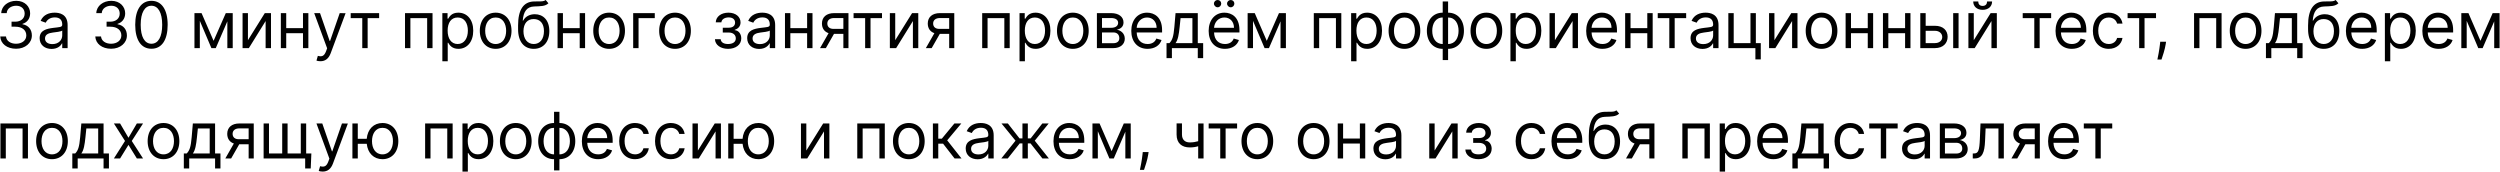 <?xml version="1.0" encoding="UTF-8"?> <svg xmlns="http://www.w3.org/2000/svg" width="3897" height="268" viewBox="0 0 3897 268" fill="none"> <path d="M25.102 75.994C39.2 75.994 49.676 67.152 49.676 55.256C49.676 46.023 44.207 39.311 35.045 37.784V37.216C42.396 34.979 46.977 28.942 46.977 20.739C46.977 10.44 38.845 1.278 25.386 1.278C12.815 1.278 2.375 9.02 1.949 20.454H10.472C10.791 13.21 17.68 8.949 25.244 8.949C33.27 8.949 38.455 13.814 38.455 21.165C38.455 28.835 32.453 33.807 23.824 33.807H18V41.619H23.824C34.868 41.619 41.011 47.23 41.011 55.256C41.011 62.962 34.3 68.182 24.96 68.182C16.544 68.182 9.868 63.849 9.335 56.818H0.386C0.919 68.253 11.004 75.994 25.102 75.994ZM80.394 76.278C89.91 76.278 94.882 71.165 96.587 67.614H97.013V75H105.393V39.062C105.393 21.733 92.183 19.744 85.223 19.744C76.984 19.744 67.609 22.585 63.348 32.528L71.303 35.369C73.149 31.392 77.517 27.131 85.507 27.131C93.213 27.131 97.013 31.215 97.013 38.21V38.494C97.013 42.543 92.894 42.188 82.95 43.466C72.829 44.78 61.785 47.017 61.785 59.517C61.785 70.171 70.024 76.278 80.394 76.278ZM81.672 68.75C74.996 68.75 70.166 65.767 70.166 59.943C70.166 53.551 75.99 51.562 82.524 50.71C86.075 50.284 95.592 49.29 97.013 47.585V55.256C97.013 62.074 91.615 68.75 81.672 68.75ZM173.247 75.994C187.345 75.994 197.821 67.152 197.821 55.256C197.821 46.023 192.352 39.311 183.19 37.784V37.216C190.541 34.979 195.122 28.942 195.122 20.739C195.122 10.44 186.99 1.278 173.531 1.278C160.96 1.278 150.52 9.02 150.093 20.454H158.616C158.936 13.21 165.825 8.949 173.389 8.949C181.414 8.949 186.599 13.814 186.599 21.165C186.599 28.835 180.598 33.807 171.968 33.807H166.145V41.619H171.968C183.012 41.619 189.156 47.23 189.156 55.256C189.156 62.962 182.444 68.182 173.105 68.182C164.689 68.182 158.012 63.849 157.48 56.818H148.531C149.064 68.253 159.149 75.994 173.247 75.994ZM236.066 75.994C252.118 75.994 261.35 62.394 261.35 38.636C261.35 15.057 251.975 1.278 236.066 1.278C220.157 1.278 210.782 15.057 210.782 38.636C210.782 62.394 220.015 75.994 236.066 75.994ZM236.066 68.182C225.484 68.182 219.305 57.564 219.305 38.636C219.305 19.744 225.555 8.949 236.066 8.949C246.578 8.949 252.828 19.744 252.828 38.636C252.828 57.564 246.649 68.182 236.066 68.182ZM332.941 63.636L314.191 20.454H303.112V75H311.493V32.493L329.532 75H336.35L354.39 33.274V75H362.771V20.454H351.975L332.941 63.636ZM386.493 62.642V20.454H378.112V75H387.913L414.049 32.812V75H422.43V20.454H412.771L386.493 62.642ZM446.161 20.454H437.78V75H446.161V51.705H472.297V75H480.678V20.454H472.297V43.892H446.161V20.454ZM499.428 95.454C506.991 95.454 512.318 91.442 515.479 82.954L538.703 20.597L529.541 20.454L514.484 63.92H513.916L498.859 20.454H489.768L509.939 75.284L508.376 79.546C505.322 87.855 501.558 88.636 495.45 87.074L493.32 94.46C494.172 94.886 496.587 95.454 499.428 95.454ZM546.667 28.267H564.706V75H573.087V28.267H590.985V20.454H546.667V28.267ZM631.335 75H639.715V28.267H665.852V75H674.232V20.454H631.335V75ZM689.538 95.454H697.918V66.619H698.629C700.475 69.602 704.026 76.136 714.538 76.136C728.174 76.136 737.691 65.199 737.691 47.869C737.691 30.682 728.174 19.744 714.396 19.744C703.742 19.744 700.475 26.278 698.629 29.119H697.634V20.454H689.538V95.454ZM697.776 47.727C697.776 35.511 703.174 27.273 713.401 27.273C724.055 27.273 729.31 36.222 729.31 47.727C729.31 59.375 723.913 68.608 713.401 68.608C703.316 68.608 697.776 60.085 697.776 47.727ZM772.634 76.136C787.407 76.136 797.35 64.915 797.35 48.011C797.35 30.966 787.407 19.744 772.634 19.744C757.862 19.744 747.918 30.966 747.918 48.011C747.918 64.915 757.862 76.136 772.634 76.136ZM772.634 68.608C761.413 68.608 756.299 58.949 756.299 48.011C756.299 37.074 761.413 27.273 772.634 27.273C783.856 27.273 788.969 37.074 788.969 48.011C788.969 58.949 783.856 68.608 772.634 68.608ZM850.626 0C847.963 2.237 843.985 2.237 838.41 2.202C836.599 2.202 834.61 2.202 832.444 2.273C815.825 2.699 807.586 15.341 807.586 39.631V45.455C807.586 65.625 817.387 76.136 832.018 76.136C846.613 76.136 856.308 65.554 856.308 48.438C856.308 31.25 846.471 22.159 833.723 22.159C826.23 22.159 819.234 25.284 815.541 32.102H814.831C815.967 18.04 821.223 10.511 832.586 10.085C842.672 9.659 849.916 9.943 854.887 5.114L850.626 0ZM832.018 68.608C822.075 68.608 815.967 60.653 815.967 48.438C816.145 36.506 822.146 29.688 831.876 29.688C841.855 29.688 847.927 36.506 847.927 48.438C847.927 60.724 841.89 68.608 832.018 68.608ZM877.508 20.454H869.127V75H877.508V51.705H903.645V75H912.025V20.454H903.645V43.892H877.508V20.454ZM949.49 76.136C964.262 76.136 974.206 64.915 974.206 48.011C974.206 30.966 964.262 19.744 949.49 19.744C934.717 19.744 924.774 30.966 924.774 48.011C924.774 64.915 934.717 76.136 949.49 76.136ZM949.49 68.608C938.268 68.608 933.154 58.949 933.154 48.011C933.154 37.074 938.268 27.273 949.49 27.273C960.711 27.273 965.825 37.074 965.825 48.011C965.825 58.949 960.711 68.608 949.49 68.608ZM1020.66 20.454H986.999V75H995.379V28.267H1020.66V20.454ZM1052.22 76.136C1067 76.136 1076.94 64.915 1076.94 48.011C1076.94 30.966 1067 19.744 1052.22 19.744C1037.45 19.744 1027.51 30.966 1027.51 48.011C1027.51 64.915 1037.45 76.136 1052.22 76.136ZM1052.22 68.608C1041 68.608 1035.89 58.949 1035.89 48.011C1035.89 37.074 1041 27.273 1052.22 27.273C1063.45 27.273 1068.56 37.074 1068.56 48.011C1068.56 58.949 1063.45 68.608 1052.22 68.608ZM1114.45 61.08C1114.73 70.028 1123.29 76.136 1134.9 76.136C1146.84 76.136 1155.5 69.744 1155.5 59.801C1155.5 52.983 1151.42 47.443 1145.27 47.017V46.449C1150.46 44.851 1154.36 41.087 1154.36 34.943C1154.36 26.314 1146.98 19.744 1135.47 19.744C1124.11 19.744 1116.01 25.994 1115.73 34.801H1124.53C1124.78 30.291 1129.51 27.131 1135.9 27.131C1142.25 27.131 1145.84 30.362 1145.84 35.227C1145.84 39.773 1142.72 43.182 1136.04 43.182H1126.66V50.71H1136.04C1142.72 50.71 1146.98 54.368 1146.98 59.801C1146.98 66.016 1141.47 68.608 1134.76 68.608C1128.19 68.608 1123.79 66.016 1123.4 61.08H1114.45ZM1183.32 76.278C1192.84 76.278 1197.81 71.165 1199.52 67.614H1199.94V75H1208.32V39.062C1208.32 21.733 1195.11 19.744 1188.15 19.744C1179.91 19.744 1170.54 22.585 1166.28 32.528L1174.23 35.369C1176.08 31.392 1180.45 27.131 1188.44 27.131C1196.14 27.131 1199.94 31.215 1199.94 38.21V38.494C1199.94 42.543 1195.82 42.188 1185.88 43.466C1175.76 44.78 1164.72 47.017 1164.72 59.517C1164.72 70.171 1172.95 76.278 1183.32 76.278ZM1184.6 68.75C1177.93 68.75 1173.1 65.767 1173.1 59.943C1173.1 53.551 1178.92 51.562 1185.45 50.71C1189 50.284 1198.52 49.29 1199.94 47.585V55.256C1199.94 62.074 1194.54 68.75 1184.6 68.75ZM1232 20.454H1223.62V75H1232V51.705H1258.14V75H1266.52V20.454H1258.14V43.892H1232V20.454ZM1314.64 75H1322.59V20.454H1300.15C1288.39 20.454 1281.25 26.598 1281.25 36.648C1281.25 44.141 1285.02 49.467 1291.59 51.705L1278.27 75H1287.36L1300 52.841H1314.64V75ZM1314.64 45.028H1299.15C1293.22 45.028 1289.64 41.868 1289.64 36.648C1289.64 31.357 1293.61 28.125 1300.15 28.125H1314.64V45.028ZM1330.55 28.267H1348.59V75H1356.97V28.267H1374.87V20.454H1330.55V28.267ZM1395.48 62.642V20.454H1387.1V75H1396.9L1423.03 32.812V75H1431.41V20.454H1421.76L1395.48 62.642ZM1479.58 75H1487.53V20.454H1465.09C1453.33 20.454 1446.2 26.598 1446.2 36.648C1446.2 44.141 1449.96 49.467 1456.53 51.705L1443.21 75H1452.3L1464.95 52.841H1479.58V75ZM1479.58 45.028H1464.09C1458.16 45.028 1454.58 41.868 1454.58 36.648C1454.58 31.357 1458.55 28.125 1465.09 28.125H1479.58V45.028ZM1531.04 75H1539.42V28.267H1565.56V75H1573.94V20.454H1531.04V75ZM1589.24 95.454H1597.63V66.619H1598.34C1600.18 69.602 1603.73 76.136 1614.24 76.136C1627.88 76.136 1637.4 65.199 1637.4 47.869C1637.4 30.682 1627.88 19.744 1614.1 19.744C1603.45 19.744 1600.18 26.278 1598.34 29.119H1597.34V20.454H1589.24V95.454ZM1597.48 47.727C1597.48 35.511 1602.88 27.273 1613.11 27.273C1623.76 27.273 1629.02 36.222 1629.02 47.727C1629.02 59.375 1623.62 68.608 1613.11 68.608C1603.02 68.608 1597.48 60.085 1597.48 47.727ZM1672.34 76.136C1687.11 76.136 1697.06 64.915 1697.06 48.011C1697.06 30.966 1687.11 19.744 1672.34 19.744C1657.57 19.744 1647.63 30.966 1647.63 48.011C1647.63 64.915 1657.57 76.136 1672.34 76.136ZM1672.34 68.608C1661.12 68.608 1656.01 58.949 1656.01 48.011C1656.01 37.074 1661.12 27.273 1672.34 27.273C1683.56 27.273 1688.68 37.074 1688.68 48.011C1688.68 58.949 1683.56 68.608 1672.34 68.608ZM1709.85 75H1735.56C1746.64 75 1753.32 68.75 1753.32 60.369C1753.32 51.811 1746.82 47.195 1740.82 46.307C1746.96 45.028 1751.33 41.584 1751.33 34.943C1751.33 26.243 1743.87 20.454 1732.15 20.454H1709.85V75ZM1717.8 67.329V50.568H1735.56C1741.31 50.568 1744.79 54.013 1744.79 59.659C1744.79 64.418 1741.31 67.329 1735.56 67.329H1717.8ZM1717.8 43.324V28.125H1732.15C1738.86 28.125 1742.95 30.93 1742.95 35.511C1742.95 40.376 1738.86 43.324 1732.15 43.324H1717.8ZM1788.87 76.136C1799.95 76.136 1808.05 70.597 1810.6 62.358L1802.51 60.085C1800.38 65.767 1795.44 68.608 1788.87 68.608C1779.04 68.608 1772.25 62.251 1771.86 50.568H1811.46V47.017C1811.46 26.704 1799.38 19.744 1788.02 19.744C1773.25 19.744 1763.45 31.392 1763.45 48.153C1763.45 64.915 1773.1 76.136 1788.87 76.136ZM1771.86 43.324C1772.43 34.837 1778.43 27.273 1788.02 27.273C1797.11 27.273 1802.93 34.091 1802.93 43.324H1771.86ZM1818.38 90.625H1826.76V75H1867.1V90.625H1875.48V67.188H1867.1V20.454H1832.44L1830.6 42.045C1829.28 57.315 1827.33 62.571 1822.93 67.188H1818.38V90.625ZM1832.44 67.188C1836.28 62.145 1837.66 53.445 1838.84 42.045L1840.26 28.267H1858.72V67.188H1832.44ZM1909.48 76.136C1920.56 76.136 1928.65 70.597 1931.21 62.358L1923.11 60.085C1920.98 65.767 1916.05 68.608 1909.48 68.608C1899.64 68.608 1892.86 62.251 1892.47 50.568H1932.06V47.017C1932.06 26.704 1919.99 19.744 1908.62 19.744C1893.85 19.744 1884.05 31.392 1884.05 48.153C1884.05 64.915 1893.71 76.136 1909.48 76.136ZM1892.47 43.324C1893.04 34.837 1899.04 27.273 1908.62 27.273C1917.72 27.273 1923.54 34.091 1923.54 43.324H1892.47ZM1897.97 11.364C1901.24 11.364 1903.65 8.665 1903.65 5.682C1903.65 2.415 1901.24 0 1897.97 0C1894.99 0 1892.29 2.415 1892.29 5.682C1892.29 8.665 1894.99 11.364 1897.97 11.364ZM1918.43 11.364C1921.69 11.364 1924.11 8.665 1924.11 5.682C1924.11 2.415 1921.69 0 1918.43 0C1915.44 0 1912.74 2.415 1912.74 5.682C1912.74 8.665 1915.44 11.364 1918.43 11.364ZM1974.64 63.636L1955.89 20.454H1944.81V75H1953.19V32.493L1971.23 75H1978.05L1996.09 33.274V75H2004.47V20.454H1993.67L1974.64 63.636ZM2047.94 75H2056.32V28.267H2082.45V75H2090.83V20.454H2047.94V75ZM2106.14 95.454H2114.52V66.619H2115.23C2117.08 69.602 2120.63 76.136 2131.14 76.136C2144.78 76.136 2154.29 65.199 2154.29 47.869C2154.29 30.682 2144.78 19.744 2131 19.744C2120.34 19.744 2117.08 26.278 2115.23 29.119H2114.24V20.454H2106.14V95.454ZM2114.38 47.727C2114.38 35.511 2119.78 27.273 2130 27.273C2140.66 27.273 2145.91 36.222 2145.91 47.727C2145.91 59.375 2140.51 68.608 2130 68.608C2119.92 68.608 2114.38 60.085 2114.38 47.727ZM2189.24 76.136C2204.01 76.136 2213.95 64.915 2213.95 48.011C2213.95 30.966 2204.01 19.744 2189.24 19.744C2174.46 19.744 2164.52 30.966 2164.52 48.011C2164.52 64.915 2174.46 76.136 2189.24 76.136ZM2189.24 68.608C2178.01 68.608 2172.9 58.949 2172.9 48.011C2172.9 37.074 2178.01 27.273 2189.24 27.273C2200.46 27.273 2205.57 37.074 2205.57 48.011C2205.57 58.949 2200.46 68.608 2189.24 68.608ZM2248.9 93.608H2257.28V76.136C2272.06 76.136 2282 64.915 2282 48.011C2282 30.966 2272.06 19.744 2257.28 19.744V2.273H2248.9V19.744C2234.13 19.744 2224.19 30.966 2224.19 48.011C2224.19 64.915 2234.13 76.136 2248.9 76.136V93.608ZM2257.28 68.608V27.273C2268.51 27.273 2273.62 37.074 2273.62 48.011C2273.62 58.949 2268.51 68.608 2257.28 68.608ZM2248.9 68.608C2237.68 68.608 2232.57 58.949 2232.57 48.011C2232.57 37.074 2237.68 27.273 2248.9 27.273V68.608ZM2316.97 76.136C2331.74 76.136 2341.69 64.915 2341.69 48.011C2341.69 30.966 2331.74 19.744 2316.97 19.744C2302.2 19.744 2292.25 30.966 2292.25 48.011C2292.25 64.915 2302.2 76.136 2316.97 76.136ZM2316.97 68.608C2305.75 68.608 2300.63 58.949 2300.63 48.011C2300.63 37.074 2305.75 27.273 2316.97 27.273C2328.19 27.273 2333.31 37.074 2333.31 48.011C2333.31 58.949 2328.19 68.608 2316.97 68.608ZM2354.48 95.454H2362.86V66.619H2363.57C2365.42 69.602 2368.97 76.136 2379.48 76.136C2393.12 76.136 2402.63 65.199 2402.63 47.869C2402.63 30.682 2393.12 19.744 2379.34 19.744C2368.68 19.744 2365.42 26.278 2363.57 29.119H2362.58V20.454H2354.48V95.454ZM2362.72 47.727C2362.72 35.511 2368.12 27.273 2378.34 27.273C2389 27.273 2394.25 36.222 2394.25 47.727C2394.25 59.375 2388.85 68.608 2378.34 68.608C2368.26 68.608 2362.72 60.085 2362.72 47.727ZM2423.8 62.642V20.454H2415.42V75H2425.22L2451.35 32.812V75H2459.73V20.454H2450.08L2423.8 62.642ZM2497.95 76.136C2509.03 76.136 2517.13 70.597 2519.69 62.358L2511.59 60.085C2509.46 65.767 2504.52 68.608 2497.95 68.608C2488.12 68.608 2481.33 62.251 2480.94 50.568H2520.54V47.017C2520.54 26.704 2508.47 19.744 2497.1 19.744C2482.33 19.744 2472.53 31.392 2472.53 48.153C2472.53 64.915 2482.19 76.136 2497.95 76.136ZM2480.94 43.324C2481.51 34.837 2487.51 27.273 2497.1 27.273C2506.19 27.273 2512.02 34.091 2512.02 43.324H2480.94ZM2541.67 20.454H2533.29V75H2541.67V51.705H2567.8V75H2576.19V20.454H2567.8V43.892H2541.67V20.454ZM2584.07 28.267H2602.11V75H2610.49V28.267H2628.39V20.454H2584.07V28.267ZM2653.83 76.278C2663.35 76.278 2668.32 71.165 2670.02 67.614H2670.45V75H2678.83V39.062C2678.83 21.733 2665.62 19.744 2658.66 19.744C2650.42 19.744 2641.05 22.585 2636.79 32.528L2644.74 35.369C2646.59 31.392 2650.95 27.131 2658.94 27.131C2666.65 27.131 2670.45 31.215 2670.45 38.21V38.494C2670.45 42.543 2666.33 42.188 2656.39 43.466C2646.27 44.78 2635.22 47.017 2635.22 59.517C2635.22 70.171 2643.46 76.278 2653.83 76.278ZM2655.11 68.75C2648.43 68.75 2643.6 65.767 2643.6 59.943C2643.6 53.551 2649.43 51.562 2655.96 50.71C2659.51 50.284 2669.03 49.29 2670.45 47.585V55.256C2670.45 62.074 2665.05 68.75 2655.11 68.75ZM2737.03 20.454H2728.64V67.188H2702.51V20.454H2694.13V75H2736.31V92.614H2744.7V67.188H2737.03V20.454ZM2765.98 62.642V20.454H2757.6V75H2767.41L2793.54 32.812V75H2801.92V20.454H2792.26L2765.98 62.642ZM2839.43 76.136C2854.2 76.136 2864.15 64.915 2864.15 48.011C2864.15 30.966 2854.2 19.744 2839.43 19.744C2824.66 19.744 2814.72 30.966 2814.72 48.011C2814.72 64.915 2824.66 76.136 2839.43 76.136ZM2839.43 68.608C2828.21 68.608 2823.1 58.949 2823.1 48.011C2823.1 37.074 2828.21 27.273 2839.43 27.273C2850.65 27.273 2855.77 37.074 2855.77 48.011C2855.77 58.949 2850.65 68.608 2839.43 68.608ZM2885.32 20.454H2876.94V75H2885.32V51.705H2911.46V75H2919.84V20.454H2911.46V43.892H2885.32V20.454ZM2943.52 20.454H2935.14V75H2943.52V51.705H2969.66V75H2978.04V20.454H2969.66V43.892H2943.52V20.454ZM3001.73 40.199V20.454H2993.35V75H3016.22C3029 75 3035.96 67.188 3035.96 57.386C3035.96 47.443 3029 40.199 3016.22 40.199H3001.73ZM3044.62 75H3053.01V20.454H3044.62V75ZM3001.73 48.011H3016.22C3022.86 48.011 3027.58 52.06 3027.58 57.812C3027.58 63.317 3022.86 67.188 3016.22 67.188H3001.73V48.011ZM3076.73 62.642V20.454H3068.35V75H3078.15L3104.28 32.812V75H3112.66V20.454H3103.01L3076.73 62.642ZM3097.47 2.273C3097.47 5.966 3095.48 9.233 3090.51 9.233C3085.53 9.233 3083.69 5.966 3083.69 2.273H3075.87C3075.87 9.943 3081.56 15.341 3090.51 15.341C3099.6 15.341 3105.28 9.943 3105.28 2.273H3097.47ZM3153.01 28.267H3171.05V75H3179.43V28.267H3197.33V20.454H3153.01V28.267ZM3229.59 76.136C3240.67 76.136 3248.77 70.597 3251.33 62.358L3243.23 60.085C3241.1 65.767 3236.16 68.608 3229.59 68.608C3219.76 68.608 3212.98 62.251 3212.58 50.568H3252.18V47.017C3252.18 26.704 3240.11 19.744 3228.74 19.744C3213.97 19.744 3204.17 31.392 3204.17 48.153C3204.17 64.915 3213.83 76.136 3229.59 76.136ZM3212.58 43.324C3213.15 34.837 3219.15 27.273 3228.74 27.273C3237.83 27.273 3243.66 34.091 3243.66 43.324H3212.58ZM3287.09 76.136C3299.16 76.136 3307.12 68.75 3308.54 59.091H3300.16C3298.59 65.057 3293.62 68.608 3287.09 68.608C3277.14 68.608 3270.75 60.369 3270.75 47.727C3270.75 35.369 3277.29 27.273 3287.09 27.273C3294.47 27.273 3298.88 31.818 3300.16 36.79H3308.54C3307.12 26.562 3298.45 19.744 3286.95 19.744C3272.17 19.744 3262.37 31.392 3262.37 48.011C3262.37 64.347 3271.75 76.136 3287.09 76.136ZM3316.49 28.267H3334.53V75H3342.91V28.267H3360.81V20.454H3316.49V28.267ZM3376.45 65.057H3367.36L3366.93 69.034C3365.9 78.658 3363.88 88.246 3362.96 92.756H3369.35C3371.05 87.926 3374.68 76.989 3375.88 68.892L3376.45 65.057ZM3420.1 75H3428.48V28.267H3454.62V75H3463V20.454H3420.1V75ZM3500.47 76.136C3515.24 76.136 3525.18 64.915 3525.18 48.011C3525.18 30.966 3515.24 19.744 3500.47 19.744C3485.69 19.744 3475.75 30.966 3475.75 48.011C3475.75 64.915 3485.69 76.136 3500.47 76.136ZM3500.47 68.608C3489.24 68.608 3484.13 58.949 3484.13 48.011C3484.13 37.074 3489.24 27.273 3500.47 27.273C3511.69 27.273 3516.8 37.074 3516.8 48.011C3516.8 58.949 3511.69 68.608 3500.47 68.608ZM3532.15 90.625H3540.53V75H3580.87V90.625H3589.25V67.188H3580.87V20.454H3546.21L3544.37 42.045C3543.05 57.315 3541.1 62.571 3536.7 67.188H3532.15V90.625ZM3546.21 67.188C3550.05 62.145 3551.43 53.445 3552.61 42.045L3554.03 28.267H3572.49V67.188H3546.21ZM3640.86 0C3638.2 2.237 3634.22 2.237 3628.64 2.202C3626.83 2.202 3624.84 2.202 3622.68 2.273C3606.06 2.699 3597.82 15.341 3597.82 39.631V45.455C3597.82 65.625 3607.62 76.136 3622.25 76.136C3636.85 76.136 3646.54 65.554 3646.54 48.438C3646.54 31.25 3636.71 22.159 3623.96 22.159C3616.46 22.159 3609.47 25.284 3605.78 32.102H3605.06C3606.2 18.04 3611.46 10.511 3622.82 10.085C3632.91 9.659 3640.15 9.943 3645.12 5.114L3640.86 0ZM3622.25 68.608C3612.31 68.608 3606.2 60.653 3606.2 48.438C3606.38 36.506 3612.38 29.688 3622.11 29.688C3632.09 29.688 3638.16 36.506 3638.16 48.438C3638.16 60.724 3632.12 68.608 3622.25 68.608ZM3682.23 76.136C3693.31 76.136 3701.41 70.597 3703.96 62.358L3695.87 60.085C3693.74 65.767 3688.8 68.608 3682.23 68.608C3672.39 68.608 3665.61 62.251 3665.22 50.568H3704.82V47.017C3704.82 26.704 3692.74 19.744 3681.38 19.744C3666.61 19.744 3656.81 31.392 3656.81 48.153C3656.81 64.915 3666.46 76.136 3682.23 76.136ZM3665.22 43.324C3665.79 34.837 3671.79 27.273 3681.38 27.273C3690.47 27.273 3696.29 34.091 3696.29 43.324H3665.22ZM3717.56 95.454H3725.95V66.619H3726.66C3728.5 69.602 3732.05 76.136 3742.56 76.136C3756.2 76.136 3765.72 65.199 3765.72 47.869C3765.72 30.682 3756.2 19.744 3742.42 19.744C3731.77 19.744 3728.5 26.278 3726.66 29.119H3725.66V20.454H3717.56V95.454ZM3725.8 47.727C3725.8 35.511 3731.2 27.273 3741.43 27.273C3752.08 27.273 3757.34 36.222 3757.34 47.727C3757.34 59.375 3751.94 68.608 3741.43 68.608C3731.34 68.608 3725.8 60.085 3725.8 47.727ZM3801.37 76.136C3812.45 76.136 3820.55 70.597 3823.1 62.358L3815.01 60.085C3812.88 65.767 3807.94 68.608 3801.37 68.608C3791.54 68.608 3784.75 62.251 3784.36 50.568H3823.96V47.017C3823.96 26.704 3811.88 19.744 3800.52 19.744C3785.75 19.744 3775.95 31.392 3775.95 48.153C3775.95 64.915 3785.6 76.136 3801.37 76.136ZM3784.36 43.324C3784.93 34.837 3790.93 27.273 3800.52 27.273C3809.61 27.273 3815.43 34.091 3815.43 43.324H3784.36ZM3866.54 63.636L3847.79 20.454H3836.71V75H3845.09V32.493L3863.13 75H3869.94L3887.98 33.274V75H3896.36V20.454H3885.57L3866.54 63.636ZM0.67 247H9.051V200.267H35.188V247H43.568V192.455H0.67V247ZM81.033 248.136C95.805 248.136 105.749 236.915 105.749 220.011C105.749 202.966 95.805 191.744 81.033 191.744C66.26 191.744 56.317 202.966 56.317 220.011C56.317 236.915 66.26 248.136 81.033 248.136ZM81.033 240.608C69.811 240.608 64.697 230.949 64.697 220.011C64.697 209.074 69.811 199.273 81.033 199.273C92.254 199.273 97.368 209.074 97.368 220.011C97.368 230.949 92.254 240.608 81.033 240.608ZM112.718 262.625H121.098V247H161.439V262.625H169.82V239.188H161.439V192.455H126.78L124.934 214.045C123.62 229.315 121.667 234.571 117.263 239.188H112.718V262.625ZM126.78 239.188C130.615 234.145 132 225.445 133.172 214.045L134.593 200.267H153.059V239.188H126.78ZM187.194 192.455H177.535L194.864 219.727L177.535 247H187.194L200.262 225.835L213.33 247H222.989L205.376 219.727L222.989 192.455H213.33L200.262 214.756L187.194 192.455ZM254.861 248.136C269.634 248.136 279.577 236.915 279.577 220.011C279.577 202.966 269.634 191.744 254.861 191.744C240.088 191.744 230.145 202.966 230.145 220.011C230.145 236.915 240.088 248.136 254.861 248.136ZM254.861 240.608C243.639 240.608 238.526 230.949 238.526 220.011C238.526 209.074 243.639 199.273 254.861 199.273C266.082 199.273 271.196 209.074 271.196 220.011C271.196 230.949 266.082 240.608 254.861 240.608ZM286.546 262.625H294.926V247H335.267V262.625H343.648V239.188H335.267V192.455H300.608L298.762 214.045C297.448 229.315 295.495 234.571 291.091 239.188H286.546V262.625ZM300.608 239.188C304.444 234.145 305.828 225.445 307 214.045L308.421 200.267H326.887V239.188H300.608ZM387.585 247H395.539V192.455H373.096C361.342 192.455 354.204 198.598 354.204 208.648C354.204 216.141 357.968 221.467 364.538 223.705L351.221 247H360.312L372.954 224.841H387.585V247ZM387.585 217.028H372.102C366.171 217.028 362.585 213.868 362.585 208.648C362.585 203.357 366.562 200.125 373.096 200.125H387.585V217.028ZM485.356 239.188H477.26V192.455H468.879V239.188H448.282V192.455H439.902V239.188H419.305V192.455H410.924V247H475.697V262.625H484.362L485.356 239.188ZM502.943 267.455C510.507 267.455 515.834 263.442 518.994 254.955L542.219 192.597L533.057 192.455L518 235.92H517.432L502.375 192.455H493.284L513.455 247.284L511.892 251.545C508.838 259.855 505.074 260.636 498.966 259.074L496.835 266.46C497.688 266.886 500.102 267.455 502.943 267.455ZM557.711 192.455H549.33V247H557.711V224.131H571.702C573.194 238.726 582.675 248.136 596.205 248.136C610.978 248.136 620.921 236.915 620.921 220.011C620.921 202.966 610.978 191.744 596.205 191.744C582.533 191.744 572.98 201.368 571.667 216.318H557.711V192.455ZM596.205 240.608C584.983 240.608 579.87 230.949 579.87 220.011C579.87 209.074 584.983 199.273 596.205 199.273C607.426 199.273 612.54 209.074 612.54 220.011C612.54 230.949 607.426 240.608 596.205 240.608ZM662.682 247H671.063V200.267H697.199V247H705.58V192.455H662.682V247ZM720.885 267.455H729.266V238.619H729.976C731.823 241.602 735.374 248.136 745.885 248.136C759.522 248.136 769.039 237.199 769.039 219.869C769.039 202.682 759.522 191.744 745.743 191.744C735.09 191.744 731.823 198.278 729.976 201.119H728.982V192.455H720.885V267.455ZM729.124 219.727C729.124 207.511 734.522 199.273 744.749 199.273C755.402 199.273 760.658 208.222 760.658 219.727C760.658 231.375 755.26 240.608 744.749 240.608C734.664 240.608 729.124 232.085 729.124 219.727ZM803.982 248.136C818.755 248.136 828.698 236.915 828.698 220.011C828.698 202.966 818.755 191.744 803.982 191.744C789.209 191.744 779.266 202.966 779.266 220.011C779.266 236.915 789.209 248.136 803.982 248.136ZM803.982 240.608C792.76 240.608 787.647 230.949 787.647 220.011C787.647 209.074 792.76 199.273 803.982 199.273C815.203 199.273 820.317 209.074 820.317 220.011C820.317 230.949 815.203 240.608 803.982 240.608ZM863.65 265.608H872.031V248.136C886.803 248.136 896.746 236.915 896.746 220.011C896.746 202.966 886.803 191.744 872.031 191.744V174.273H863.65V191.744C848.877 191.744 838.934 202.966 838.934 220.011C838.934 236.915 848.877 248.136 863.65 248.136V265.608ZM872.031 240.608V199.273C883.252 199.273 888.366 209.074 888.366 220.011C888.366 230.949 883.252 240.608 872.031 240.608ZM863.65 240.608C852.428 240.608 847.315 230.949 847.315 220.011C847.315 209.074 852.428 199.273 863.65 199.273V240.608ZM932.426 248.136C943.506 248.136 951.603 242.597 954.159 234.358L946.063 232.085C943.932 237.767 938.996 240.608 932.426 240.608C922.59 240.608 915.807 234.251 915.417 222.568H955.012V219.017C955.012 198.705 942.938 191.744 931.574 191.744C916.801 191.744 907 203.392 907 220.153C907 236.915 916.659 248.136 932.426 248.136ZM915.417 215.324C915.985 206.837 921.986 199.273 931.574 199.273C940.665 199.273 946.489 206.091 946.489 215.324H915.417ZM989.919 248.136C1001.99 248.136 1009.95 240.75 1011.37 231.091H1002.99C1001.43 237.057 996.453 240.608 989.919 240.608C979.976 240.608 973.584 232.369 973.584 219.727C973.584 207.369 980.118 199.273 989.919 199.273C997.306 199.273 1001.71 203.818 1002.99 208.79H1011.37C1009.95 198.562 1001.28 191.744 989.777 191.744C975.005 191.744 965.203 203.392 965.203 220.011C965.203 236.347 974.578 248.136 989.919 248.136ZM1045.78 248.136C1057.85 248.136 1065.81 240.75 1067.23 231.091H1058.85C1057.28 237.057 1052.31 240.608 1045.78 240.608C1035.84 240.608 1029.44 232.369 1029.44 219.727C1029.44 207.369 1035.98 199.273 1045.78 199.273C1053.17 199.273 1057.57 203.818 1058.85 208.79H1067.23C1065.81 198.562 1057.14 191.744 1045.64 191.744C1030.86 191.744 1021.06 203.392 1021.06 220.011C1021.06 236.347 1030.44 248.136 1045.78 248.136ZM1087.86 234.642V192.455H1079.48V247H1089.28L1115.42 204.812V247H1123.8V192.455H1114.14L1087.86 234.642ZM1143.55 192.455H1135.17V247H1143.55V224.131H1157.54C1159.03 238.726 1168.51 248.136 1182.04 248.136C1196.82 248.136 1206.76 236.915 1206.76 220.011C1206.76 202.966 1196.82 191.744 1182.04 191.744C1168.37 191.744 1158.82 201.368 1157.51 216.318H1143.55V192.455ZM1182.04 240.608C1170.82 240.608 1165.71 230.949 1165.71 220.011C1165.71 209.074 1170.82 199.273 1182.04 199.273C1193.27 199.273 1198.38 209.074 1198.38 220.011C1198.38 230.949 1193.27 240.608 1182.04 240.608ZM1256.9 234.642V192.455H1248.52V247H1258.32L1284.46 204.812V247H1292.84V192.455H1283.18L1256.9 234.642ZM1336.31 247H1344.7V200.267H1370.83V247H1379.21V192.455H1336.31V247ZM1416.68 248.136C1431.45 248.136 1441.39 236.915 1441.39 220.011C1441.39 202.966 1431.45 191.744 1416.68 191.744C1401.9 191.744 1391.96 202.966 1391.96 220.011C1391.96 236.915 1401.9 248.136 1416.68 248.136ZM1416.68 240.608C1405.46 240.608 1400.34 230.949 1400.34 220.011C1400.34 209.074 1405.46 199.273 1416.68 199.273C1427.9 199.273 1433.01 209.074 1433.01 220.011C1433.01 230.949 1427.9 240.608 1416.68 240.608ZM1454.19 247H1462.57V223.989H1470.1L1487.99 247H1498.79L1476.49 218.733L1498.5 192.455H1487.71L1468.11 216.176H1462.57V192.455H1454.19V247ZM1523.95 248.278C1533.47 248.278 1538.44 243.165 1540.14 239.614H1540.57V247H1548.95V211.062C1548.95 193.733 1535.74 191.744 1528.78 191.744C1520.54 191.744 1511.16 194.585 1506.9 204.528L1514.86 207.369C1516.7 203.392 1521.07 199.131 1529.06 199.131C1536.77 199.131 1540.57 203.214 1540.57 210.21V210.494C1540.57 214.543 1536.45 214.188 1526.5 215.466C1516.38 216.78 1505.34 219.017 1505.34 231.517C1505.34 242.17 1513.58 248.278 1523.95 248.278ZM1525.23 240.75C1518.55 240.75 1513.72 237.767 1513.72 231.943C1513.72 225.551 1519.54 223.562 1526.08 222.71C1529.63 222.284 1539.15 221.29 1540.57 219.585V227.256C1540.57 234.074 1535.17 240.75 1525.23 240.75ZM1560.84 247H1570.92L1589.53 223.562H1593.79V247H1602.17V223.562H1606.43L1624.9 247H1634.98L1612.97 219.301L1634.7 192.455H1624.76L1606.57 215.75H1602.17V192.455H1593.79V215.75H1589.24L1571.06 192.455H1561.12L1582.99 219.301L1560.84 247ZM1667.58 248.136C1678.66 248.136 1686.76 242.597 1689.32 234.358L1681.22 232.085C1679.09 237.767 1674.15 240.608 1667.58 240.608C1657.75 240.608 1650.96 234.251 1650.57 222.568H1690.17V219.017C1690.17 198.705 1678.09 191.744 1666.73 191.744C1651.96 191.744 1642.16 203.392 1642.16 220.153C1642.16 236.915 1651.82 248.136 1667.58 248.136ZM1650.57 215.324C1651.14 206.837 1657.14 199.273 1666.73 199.273C1675.82 199.273 1681.65 206.091 1681.65 215.324H1650.57ZM1732.75 235.636L1714 192.455H1702.92V247H1711.3V204.493L1729.34 247H1736.16L1754.19 205.274V247H1762.58V192.455H1751.78L1732.75 235.636ZM1790.42 237.057H1781.33L1780.9 241.034C1779.87 250.658 1777.85 260.246 1776.92 264.756H1783.31C1785.02 259.926 1788.64 248.989 1789.85 240.892L1790.42 237.057ZM1876.11 192.455H1867.73V220.118C1863.69 221.29 1859.53 222 1854.52 222C1847.71 222 1842.45 218.165 1842.45 209.784V192.312H1834.07V209.784C1834.07 223.136 1842.17 229.812 1854.52 229.812C1859.67 229.812 1863.79 229.138 1867.73 227.966V247H1876.11V192.455ZM1884.07 200.267H1902.11V247H1910.49V200.267H1928.39V192.455H1884.07V200.267ZM1959.94 248.136C1974.71 248.136 1984.65 236.915 1984.65 220.011C1984.65 202.966 1974.71 191.744 1959.94 191.744C1945.17 191.744 1935.22 202.966 1935.22 220.011C1935.22 236.915 1945.17 248.136 1959.94 248.136ZM1959.94 240.608C1948.72 240.608 1943.6 230.949 1943.6 220.011C1943.6 209.074 1948.72 199.273 1959.94 199.273C1971.16 199.273 1976.27 209.074 1976.27 220.011C1976.27 230.949 1971.16 240.608 1959.94 240.608ZM2047.73 248.136C2062.5 248.136 2072.45 236.915 2072.45 220.011C2072.45 202.966 2062.5 191.744 2047.73 191.744C2032.96 191.744 2023.02 202.966 2023.02 220.011C2023.02 236.915 2032.96 248.136 2047.73 248.136ZM2047.73 240.608C2036.51 240.608 2031.4 230.949 2031.4 220.011C2031.4 209.074 2036.51 199.273 2047.73 199.273C2058.95 199.273 2064.07 209.074 2064.07 220.011C2064.07 230.949 2058.95 240.608 2047.73 240.608ZM2093.62 192.455H2085.24V247H2093.62V223.705H2119.76V247H2128.14V192.455H2119.76V215.892H2093.62V192.455ZM2159.5 248.278C2169.01 248.278 2173.98 243.165 2175.69 239.614H2176.11V247H2184.5V211.062C2184.5 193.733 2171.28 191.744 2164.32 191.744C2156.09 191.744 2146.71 194.585 2142.45 204.528L2150.4 207.369C2152.25 203.392 2156.62 199.131 2164.61 199.131C2172.31 199.131 2176.11 203.214 2176.11 210.21V210.494C2176.11 214.543 2172 214.188 2162.05 215.466C2151.93 216.78 2140.89 219.017 2140.89 231.517C2140.89 242.17 2149.13 248.278 2159.5 248.278ZM2160.77 240.75C2154.1 240.75 2149.27 237.767 2149.27 231.943C2149.27 225.551 2155.09 223.562 2161.63 222.71C2165.18 222.284 2174.69 221.29 2176.11 219.585V227.256C2176.11 234.074 2170.72 240.75 2160.77 240.75ZM2236.3 234.642V192.455H2227.92V247H2237.72L2263.85 204.812V247H2272.23V192.455H2262.58L2236.3 234.642ZM2284.18 233.08C2284.46 242.028 2293.02 248.136 2304.63 248.136C2316.56 248.136 2325.23 241.744 2325.23 231.801C2325.23 224.983 2321.14 219.443 2315 219.017V218.449C2320.18 216.851 2324.09 213.087 2324.09 206.943C2324.09 198.314 2316.7 191.744 2305.2 191.744C2293.83 191.744 2285.74 197.994 2285.45 206.801H2294.26C2294.51 202.291 2299.23 199.131 2305.62 199.131C2311.98 199.131 2315.57 202.362 2315.57 207.227C2315.57 211.773 2312.44 215.182 2305.77 215.182H2296.39V222.71H2305.77C2312.44 222.71 2316.7 226.368 2316.7 231.801C2316.7 238.016 2311.2 240.608 2304.49 240.608C2297.92 240.608 2293.51 238.016 2293.12 233.08H2284.18ZM2387.28 248.136C2399.36 248.136 2407.31 240.75 2408.73 231.091H2400.35C2398.79 237.057 2393.82 240.608 2387.28 240.608C2377.34 240.608 2370.95 232.369 2370.95 219.727C2370.95 207.369 2377.48 199.273 2387.28 199.273C2394.67 199.273 2399.07 203.818 2400.35 208.79H2408.73C2407.31 198.562 2398.65 191.744 2387.14 191.744C2372.37 191.744 2362.57 203.392 2362.57 220.011C2362.57 236.347 2371.94 248.136 2387.28 248.136ZM2443.85 248.136C2454.93 248.136 2463.03 242.597 2465.59 234.358L2457.49 232.085C2455.36 237.767 2450.42 240.608 2443.85 240.608C2434.02 240.608 2427.23 234.251 2426.84 222.568H2466.44V219.017C2466.44 198.705 2454.36 191.744 2443 191.744C2428.23 191.744 2418.43 203.392 2418.43 220.153C2418.43 236.915 2428.09 248.136 2443.85 248.136ZM2426.84 215.324C2427.41 206.837 2433.41 199.273 2443 199.273C2452.09 199.273 2457.91 206.091 2457.91 215.324H2426.84ZM2519.67 172C2517.01 174.237 2513.03 174.237 2507.45 174.202C2505.64 174.202 2503.65 174.202 2501.49 174.273C2484.87 174.699 2476.63 187.341 2476.63 211.631V217.455C2476.63 237.625 2486.43 248.136 2501.06 248.136C2515.66 248.136 2525.35 237.554 2525.35 220.438C2525.35 203.25 2515.51 194.159 2502.77 194.159C2495.27 194.159 2488.28 197.284 2484.58 204.102H2483.87C2485.01 190.04 2490.27 182.511 2501.63 182.085C2511.71 181.659 2518.96 181.943 2523.93 177.114L2519.67 172ZM2501.06 240.608C2491.12 240.608 2485.01 232.653 2485.01 220.438C2485.19 208.506 2491.19 201.688 2500.92 201.688C2510.9 201.688 2516.97 208.506 2516.97 220.438C2516.97 232.724 2510.93 240.608 2501.06 240.608ZM2570.98 247H2578.94V192.455H2556.49C2544.74 192.455 2537.6 198.598 2537.6 208.648C2537.6 216.141 2541.37 221.467 2547.94 223.705L2534.62 247H2543.71L2556.35 224.841H2570.98V247ZM2570.98 217.028H2555.5C2549.57 217.028 2545.98 213.868 2545.98 208.648C2545.98 203.357 2549.96 200.125 2556.49 200.125H2570.98V217.028ZM2622.45 247H2630.83V200.267H2656.96V247H2665.35V192.455H2622.45V247ZM2680.65 267.455H2689.03V238.619H2689.74C2691.59 241.602 2695.14 248.136 2705.65 248.136C2719.29 248.136 2728.8 237.199 2728.8 219.869C2728.8 202.682 2719.29 191.744 2705.51 191.744C2694.86 191.744 2691.59 198.278 2689.74 201.119H2688.75V192.455H2680.65V267.455ZM2688.89 219.727C2688.89 207.511 2694.29 199.273 2704.51 199.273C2715.17 199.273 2720.42 208.222 2720.42 219.727C2720.42 231.375 2715.03 240.608 2704.51 240.608C2694.43 240.608 2688.89 232.085 2688.89 219.727ZM2764.46 248.136C2775.54 248.136 2783.63 242.597 2786.19 234.358L2778.09 232.085C2775.96 237.767 2771.03 240.608 2764.46 240.608C2754.62 240.608 2747.84 234.251 2747.45 222.568H2787.04V219.017C2787.04 198.705 2774.97 191.744 2763.61 191.744C2748.83 191.744 2739.03 203.392 2739.03 220.153C2739.03 236.915 2748.69 248.136 2764.46 248.136ZM2747.45 215.324C2748.02 206.837 2754.02 199.273 2763.61 199.273C2772.7 199.273 2778.52 206.091 2778.52 215.324H2747.45ZM2793.97 262.625H2802.35V247H2842.69V262.625H2851.07V239.188H2842.69V192.455H2808.03L2806.18 214.045C2804.87 229.315 2802.92 234.571 2798.51 239.188H2793.97V262.625ZM2808.03 239.188C2811.87 234.145 2813.25 225.445 2814.42 214.045L2815.84 200.267H2834.31V239.188H2808.03ZM2884.35 248.136C2896.43 248.136 2904.38 240.75 2905.8 231.091H2897.42C2895.86 237.057 2890.89 240.608 2884.35 240.608C2874.41 240.608 2868.02 232.369 2868.02 219.727C2868.02 207.369 2874.55 199.273 2884.35 199.273C2891.74 199.273 2896.14 203.818 2897.42 208.79H2905.8C2904.38 198.562 2895.72 191.744 2884.21 191.744C2869.44 191.744 2859.64 203.392 2859.64 220.011C2859.64 236.347 2869.01 248.136 2884.35 248.136ZM2913.76 200.267H2931.8V247H2940.18V200.267H2958.07V192.455H2913.76V200.267ZM2983.52 248.278C2993.04 248.278 2998.01 243.165 2999.71 239.614H3000.14V247H3008.52V211.062C3008.52 193.733 2995.31 191.744 2988.35 191.744C2980.11 191.744 2970.73 194.585 2966.47 204.528L2974.43 207.369C2976.27 203.392 2980.64 199.131 2988.63 199.131C2996.34 199.131 3000.14 203.214 3000.14 210.21V210.494C3000.14 214.543 2996.02 214.188 2986.08 215.466C2975.95 216.78 2964.91 219.017 2964.91 231.517C2964.91 242.17 2973.15 248.278 2983.52 248.278ZM2984.8 240.75C2978.12 240.75 2973.29 237.767 2973.29 231.943C2973.29 225.551 2979.12 223.562 2985.65 222.71C2989.2 222.284 2998.72 221.29 3000.14 219.585V227.256C3000.14 234.074 2994.74 240.75 2984.8 240.75ZM3023.81 247H3049.53C3060.6 247 3067.28 240.75 3067.28 232.369C3067.28 223.811 3060.78 219.195 3054.78 218.307C3060.92 217.028 3065.29 213.584 3065.29 206.943C3065.29 198.243 3057.83 192.455 3046.12 192.455H3023.81V247ZM3031.77 239.33V222.568H3049.53C3055.28 222.568 3058.76 226.013 3058.76 231.659C3058.76 236.418 3055.28 239.33 3049.53 239.33H3031.77ZM3031.77 215.324V200.125H3046.12C3052.83 200.125 3056.91 202.93 3056.91 207.511C3056.91 212.376 3052.83 215.324 3046.12 215.324H3031.77ZM3075.14 247H3077.98C3090.05 247 3093.53 237.625 3094.31 219.727L3095.17 200.267H3115.19V247H3123.58V192.455H3087.21L3086.22 216.602C3085.51 234.926 3083.66 239.188 3077.13 239.188H3075.14V247ZM3171.76 247H3179.72V192.455H3157.28C3145.52 192.455 3138.38 198.598 3138.38 208.648C3138.38 216.141 3142.15 221.467 3148.72 223.705L3135.4 247H3144.49L3157.13 224.841H3171.76V247ZM3171.76 217.028H3156.28C3150.35 217.028 3146.76 213.868 3146.76 208.648C3146.76 203.357 3150.74 200.125 3157.28 200.125H3171.76V217.028ZM3217.97 248.136C3229.05 248.136 3237.15 242.597 3239.71 234.358L3231.61 232.085C3229.48 237.767 3224.54 240.608 3217.97 240.608C3208.14 240.608 3201.35 234.251 3200.96 222.568H3240.56V219.017C3240.56 198.705 3228.48 191.744 3217.12 191.744C3202.35 191.744 3192.55 203.392 3192.55 220.153C3192.55 236.915 3202.21 248.136 3217.97 248.136ZM3200.96 215.324C3201.53 206.837 3207.53 199.273 3217.12 199.273C3226.21 199.273 3232.04 206.091 3232.04 215.324H3200.96ZM3248.23 200.267H3266.27V247H3274.65V200.267H3292.55V192.455H3248.23V200.267Z" fill="black"></path> </svg> 